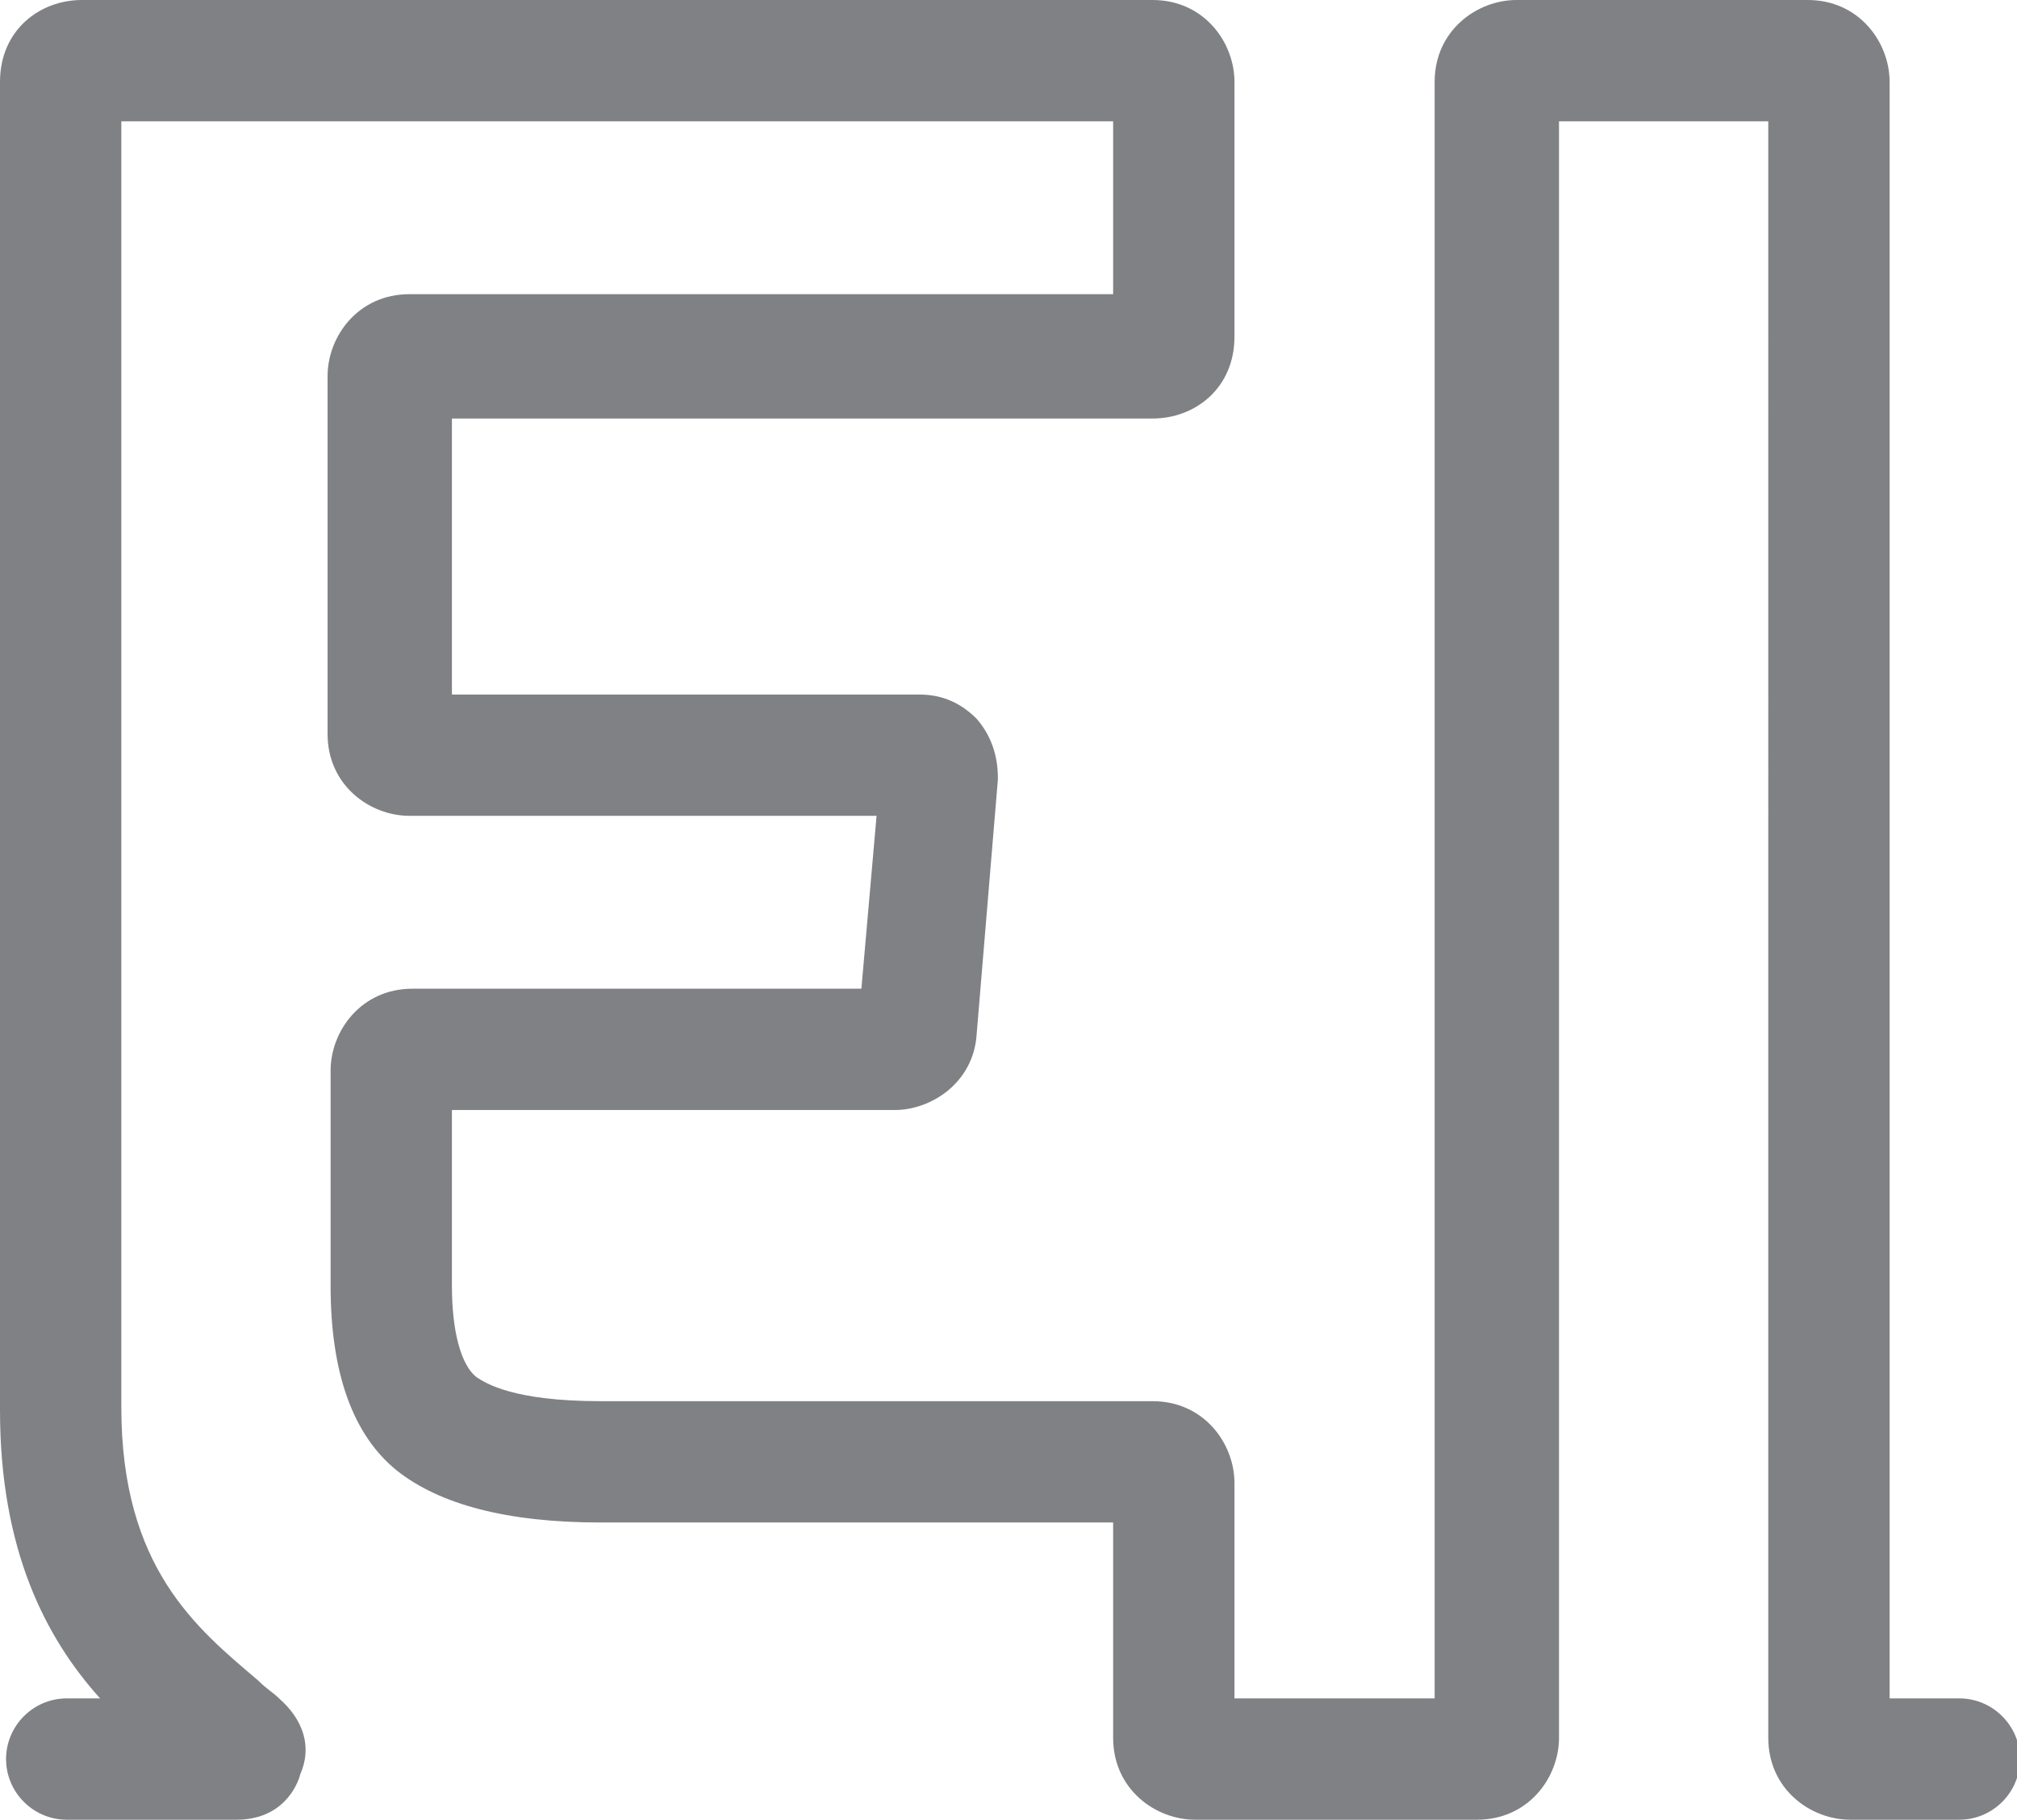 <?xml version="1.0" encoding="utf-8"?>
<!-- Generator: Adobe Illustrator 21.1.0, SVG Export Plug-In . SVG Version: 6.00 Build 0)  -->
<svg version="1.1" id="Livello_1" xmlns="http://www.w3.org/2000/svg" xmlns:xlink="http://www.w3.org/1999/xlink" x="0px" y="0px"
	 viewBox="0 0 66.5 60" style="enable-background:new 0 0 66.5 60;" xml:space="preserve">
<style type="text/css">
	.st0{fill:#808184;}
</style>
<g>
	<path class="st0" d="M7.8,60l-5.6,0c-1.1,0-2-0.9-2-2c0-1.1,0.9-2,2-2h0h1.1C1.5,54,0,51.1,0,46.5V2.7C0,1,1.3,0,2.7,0H38
		c1.7,0,2.7,1.4,2.7,2.7v8.4c0,1.7-1.3,2.7-2.7,2.7H14.9v9.1l15.4,0c0.8,0,1.4,0.3,1.9,0.8c0.7,0.8,0.7,1.7,0.7,2l-0.7,8.4
		c-0.1,1.6-1.5,2.5-2.7,2.5H14.9v5.8c0,1.5,0.3,2.6,0.8,3c0.3,0.2,1.2,0.8,4.1,0.8H38c1.7,0,2.7,1.4,2.7,2.7V56l6.6,0V2.7
		C47.3,1,48.7,0,50,0h9.6c1.7,0,2.7,1.4,2.7,2.7V56h2.3c1.1,0,2,0.9,2,2c0,1.1-0.9,2-2,2h-3.6c-1.3,0-2.7-1-2.7-2.7V4h-6.9v53.3
		c0,1.3-1,2.7-2.7,2.7h-9.3c-1.3,0-2.7-1-2.7-2.7v-7.1H19.8c-3.1,0-5.3-0.6-6.7-1.7c-1.5-1.2-2.2-3.3-2.2-6.1v-7.1
		c0-1.3,1-2.7,2.7-2.7h14.8l0.5-5.7H13.5c-1.3,0-2.7-1-2.7-2.7V12.4c0-1.3,1-2.7,2.7-2.7h23.2V4H4v42.4c0,5.3,2.5,7.3,4.5,9
		C8.8,55.7,9,55.8,9.2,56c0.8,0.7,1.1,1.6,0.7,2.5C9.8,58.9,9.3,60,7.8,60z"/>
</g>
</svg>
